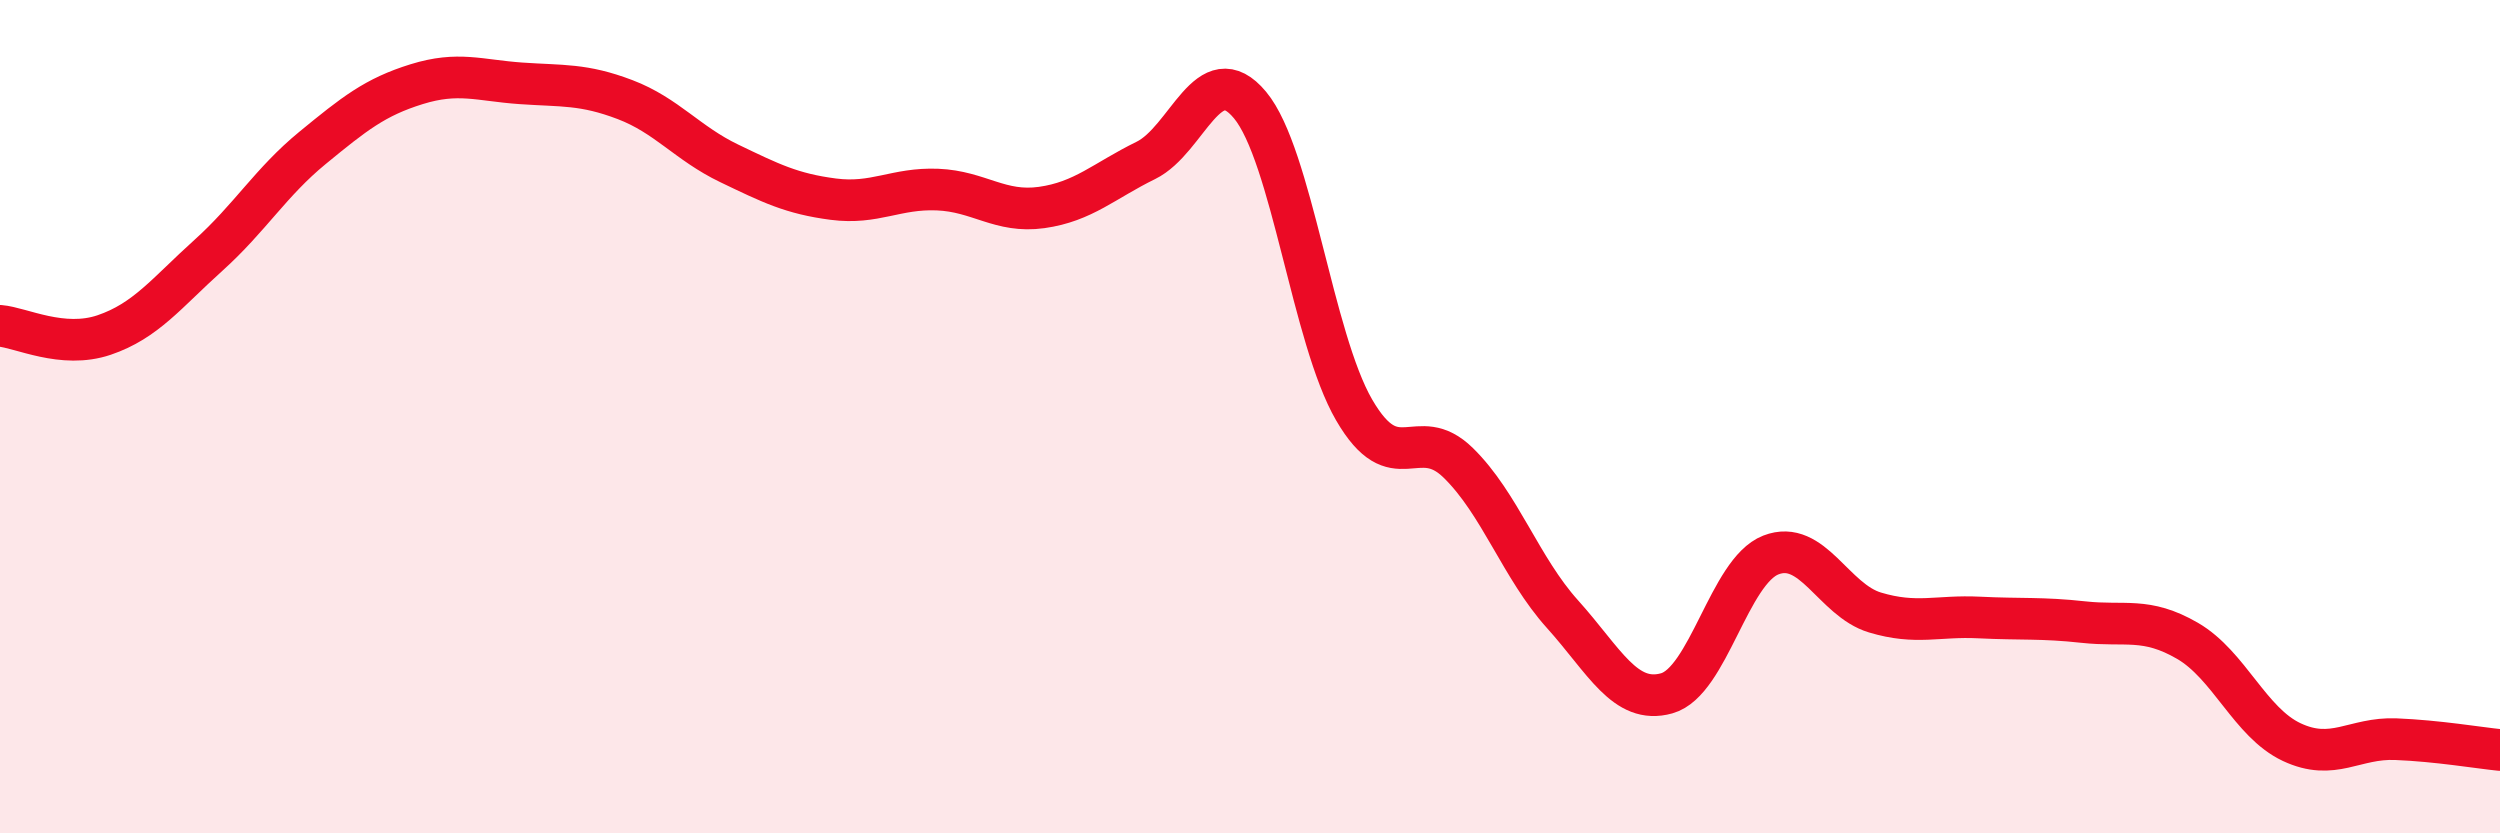 
    <svg width="60" height="20" viewBox="0 0 60 20" xmlns="http://www.w3.org/2000/svg">
      <path
        d="M 0,7.82 C 0.5,7.86 1.5,8.38 2.5,8.04 C 3.5,7.7 4,7.03 5,6.13 C 6,5.23 6.5,4.37 7.5,3.55 C 8.5,2.73 9,2.33 10,2.02 C 11,1.71 11.5,1.93 12.5,2 C 13.5,2.07 14,2.01 15,2.39 C 16,2.77 16.5,3.44 17.5,3.92 C 18.5,4.4 19,4.65 20,4.78 C 21,4.91 21.5,4.51 22.5,4.55 C 23.5,4.59 24,5.12 25,4.98 C 26,4.84 26.5,4.34 27.5,3.85 C 28.5,3.36 29,1.32 30,2.52 C 31,3.72 31.5,8.12 32.5,9.84 C 33.5,11.56 34,10.13 35,11.11 C 36,12.09 36.5,13.63 37.5,14.74 C 38.5,15.85 39,16.92 40,16.64 C 41,16.36 41.5,13.71 42.5,13.32 C 43.5,12.93 44,14.4 45,14.7 C 46,15 46.5,14.77 47.5,14.82 C 48.5,14.87 49,14.82 50,14.93 C 51,15.04 51.5,14.8 52.5,15.38 C 53.5,15.96 54,17.34 55,17.81 C 56,18.28 56.5,17.7 57.5,17.74 C 58.5,17.78 59.5,17.95 60,18L60 20L0 20Z"
        fill="#EB0A25"
        opacity="0.1"
        stroke-linecap="round"
        stroke-linejoin="round"
      />
      <path
        d="M 0,7.82 C 0.5,7.86 1.5,8.38 2.5,8.04 C 3.5,7.7 4,7.03 5,6.13 C 6,5.23 6.5,4.37 7.5,3.55 C 8.5,2.73 9,2.33 10,2.02 C 11,1.71 11.5,1.93 12.5,2 C 13.5,2.07 14,2.01 15,2.39 C 16,2.77 16.5,3.44 17.5,3.92 C 18.5,4.4 19,4.65 20,4.78 C 21,4.91 21.5,4.51 22.5,4.55 C 23.5,4.59 24,5.12 25,4.98 C 26,4.84 26.5,4.34 27.5,3.85 C 28.5,3.36 29,1.32 30,2.52 C 31,3.72 31.5,8.12 32.5,9.84 C 33.5,11.56 34,10.13 35,11.11 C 36,12.09 36.5,13.63 37.5,14.74 C 38.5,15.85 39,16.92 40,16.64 C 41,16.36 41.5,13.71 42.5,13.32 C 43.5,12.93 44,14.4 45,14.7 C 46,15 46.5,14.77 47.5,14.82 C 48.5,14.87 49,14.82 50,14.93 C 51,15.04 51.5,14.8 52.5,15.38 C 53.5,15.96 54,17.34 55,17.81 C 56,18.28 56.5,17.7 57.5,17.74 C 58.5,17.78 59.5,17.95 60,18"
        stroke="#EB0A25"
        stroke-width="1"
        fill="none"
        stroke-linecap="round"
        stroke-linejoin="round"
      />
    </svg>
  